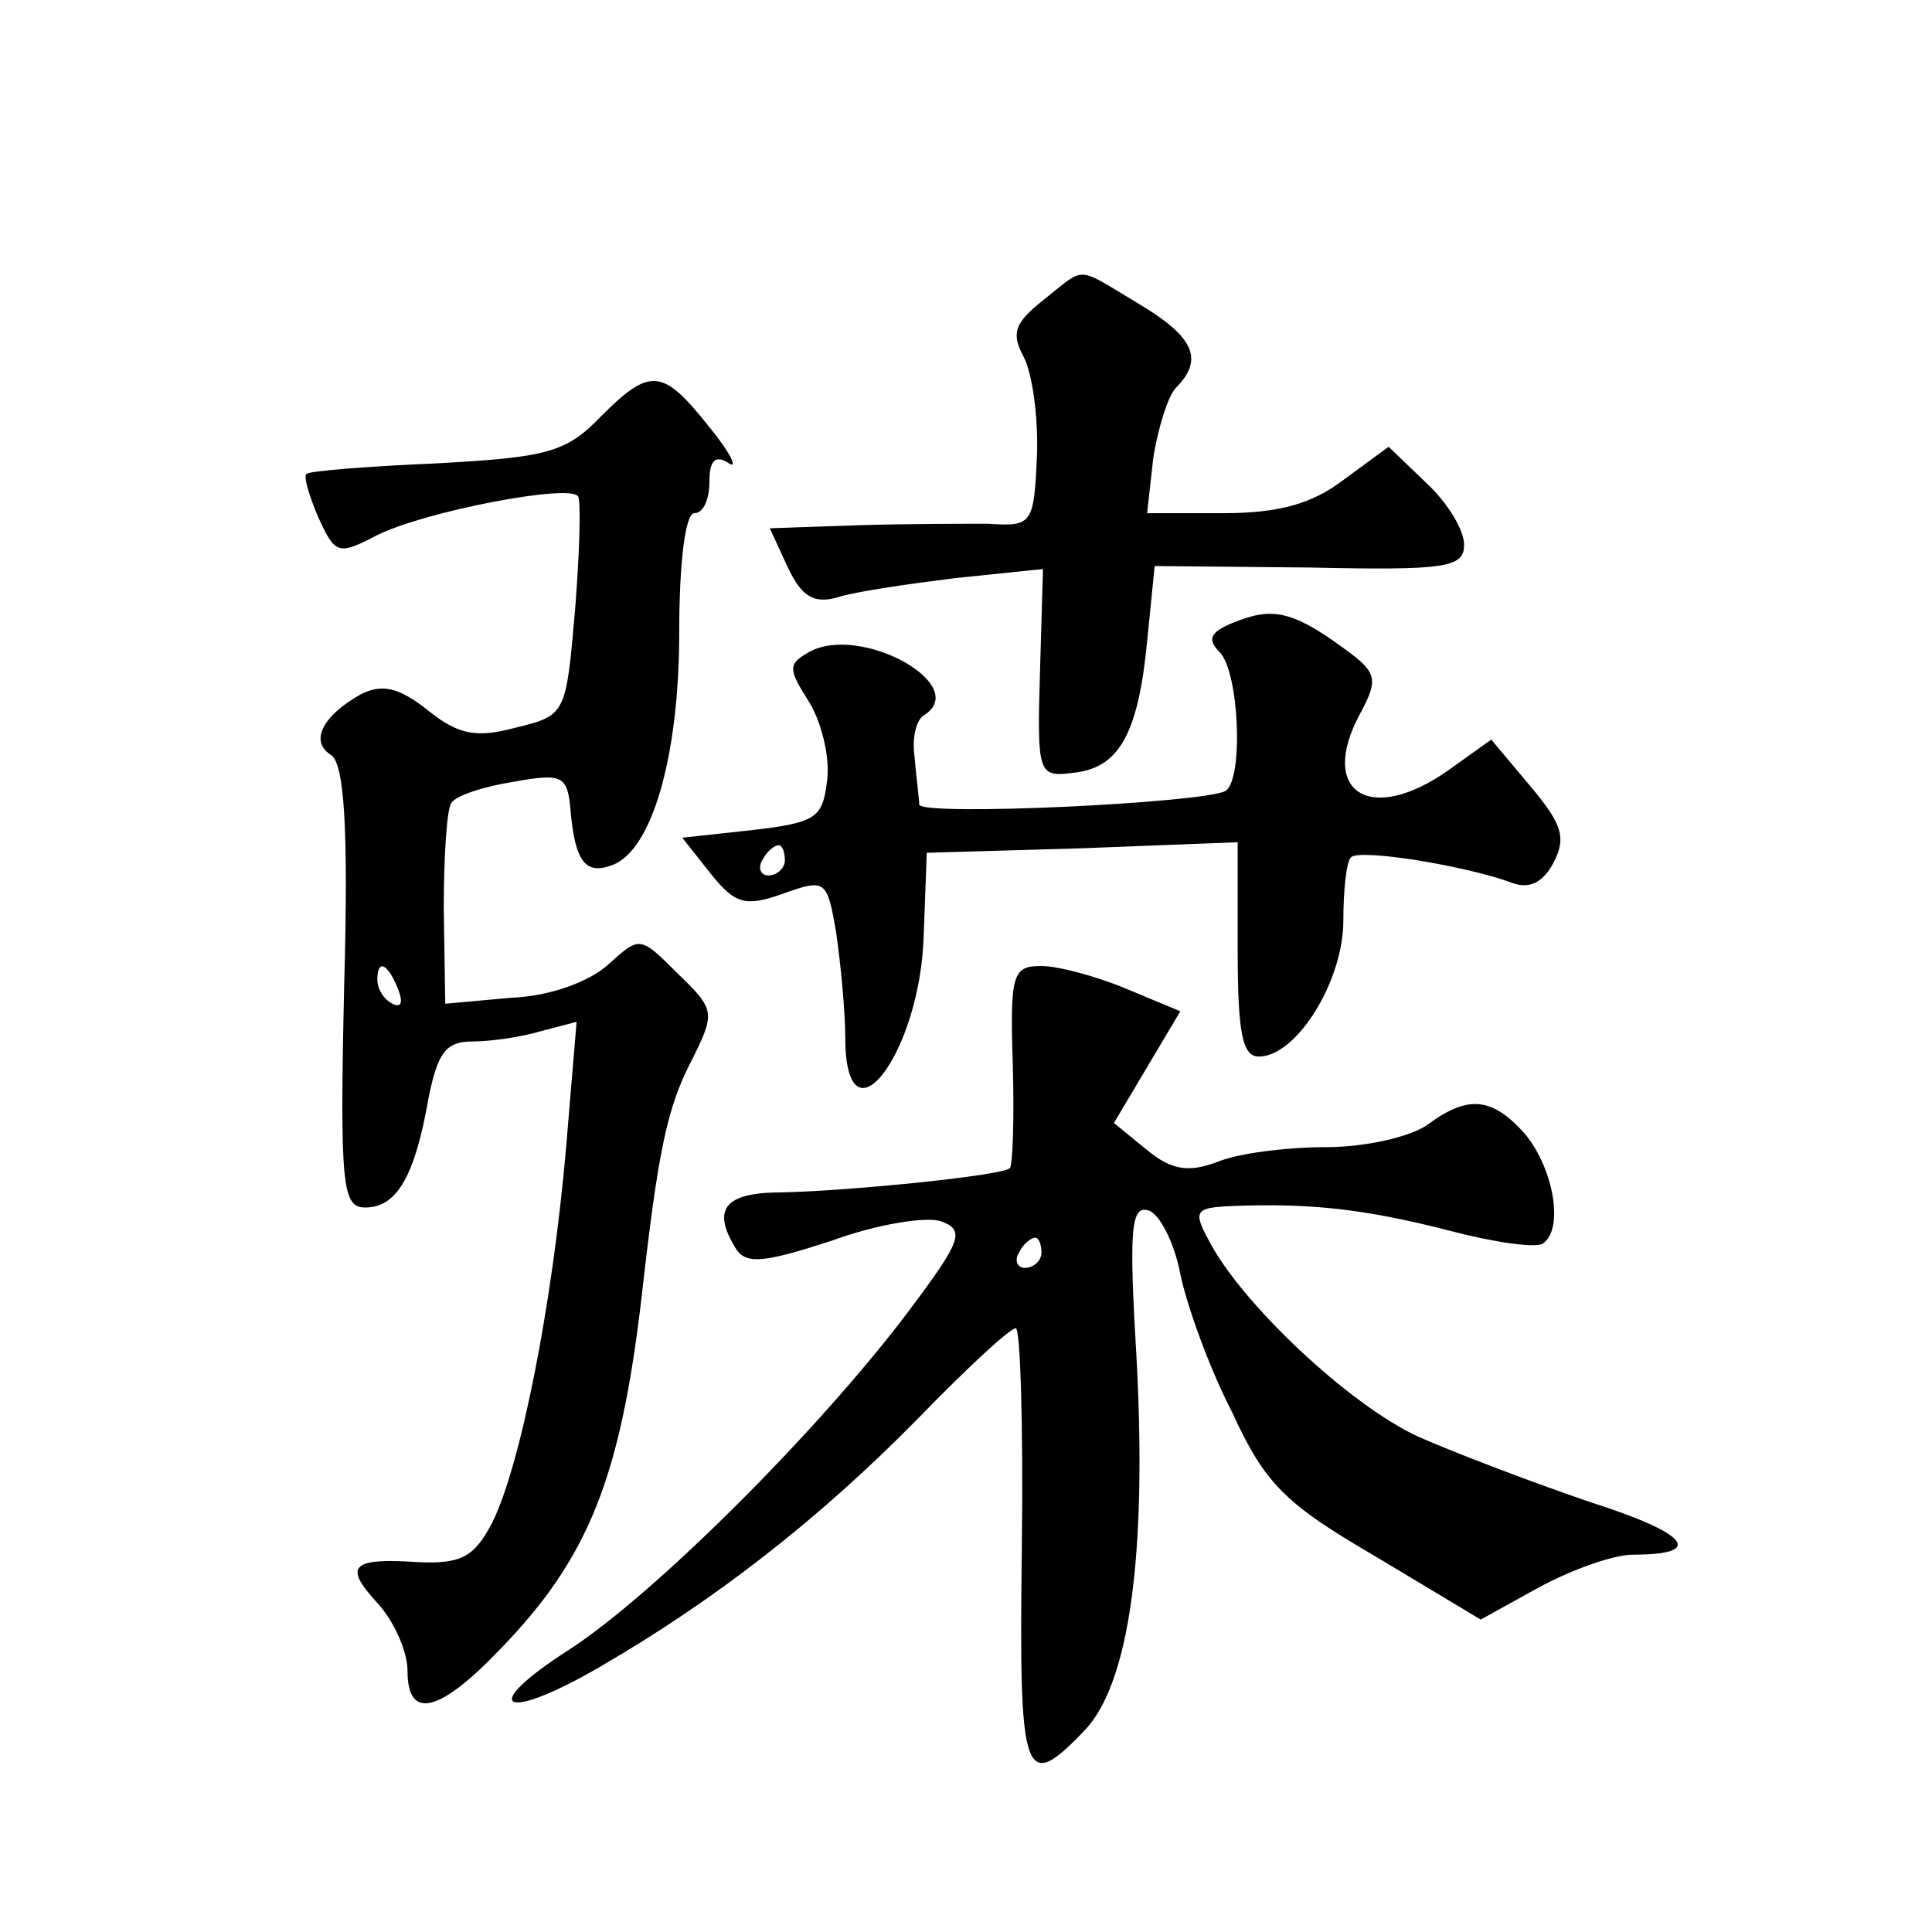 <?xml version="1.0" standalone="no"?>
<!DOCTYPE svg PUBLIC "-//W3C//DTD SVG 20010904//EN"
 "http://www.w3.org/TR/2001/REC-SVG-20010904/DTD/svg10.dtd">
<svg version="1.0" xmlns="http://www.w3.org/2000/svg"
 width="128pt" height="128pt" viewBox="0 0 128 128"
 preserveAspectRatio="xMidYMid meet">
<g transform="translate(0,128) scale(0.1,-0.1)"
fill="#0" stroke="none">
<path d="M691 1081 c-19 -15 -21 -22 -13 -37 6 -11 10 -41 9 -66 -2 -45 -3 -47
-32 -45 -16 0 -56 0 -87 -1 l-58 -2 12 -26 c9 -19 17 -24 32 -20 12 4 47 9 79 13
l58 6 -2 -69 c-2 -67 -1 -69 22 -66 30 3 43 25 49 87 l5 50 103 -1 c90 -2 102 0
102 15 0 10 -11 28 -25 41 l-25 24 -30 -22 c-21 -16 -43 -22 -80 -22 l-50 0 4 36
c3 20 10 42 15 47 19 19 12 34 -25 56 -42 25 -34 25 -63 2z M398 1004 c-23 -24
-36 -27 -109 -31 -46 -2 -84 -5 -86 -7 -2 -2 2 -15 8 -29 11 -24 13 -25 38 -12
31 16 130 35 134 26 2 -3 1 -37 -2 -75 -6 -69 -6 -70 -39 -78 -26 -7 -38 -5 -58
11 -20 16 -31 18 -45 11 -25 -14 -34 -31 -20 -40 9 -5 12 -47 9 -154 -3 -133 -1
-146 14 -146 21 0 33 21 42 73 6 29 11 37 29 37 12 0 33 3 46 7 l23 6 -7 -84 c-9
-103 -30 -210 -49 -248 -12 -23 -21 -27 -48 -26 -45 3 -51 -2 -28 -27 11 -12 20
-32 20 -45 0 -33 21 -28 62 15 58 60 79 113 93 232 11 98 17 126 33 157 16 32 16
34 -9 58 -25 25 -25 25 -46 6 -12 -11 -38 -21 -64 -22 l-44 -4 -1 63 c0 34 2 66
5 70 3 5 22 11 41 14 33 6 36 4 38 -19 3 -34 10 -43 28 -36 26 10 44 72 44 154
0 46 4 79 10 79 6 0 10 9 10 21 0 14 4 18 13 12 6 -4 1 7 -13 24 -31 39 -39 40
-72 7z m-134 -380 c3 -8 2 -12 -4 -9 -6 3 -10 10 -10 16 0 14 7 11 14 -7z M821
869 c-19 -7 -22 -12 -13 -21 13 -13 16 -84 4 -92 -14 -8 -202 -17 -203 -9 0 4 -2
18 -3 31 -2 13 1 25 6 28 32 20 -42 61 -76 42 -14 -8 -14 -11 0 -33 8 -13 14 -36
12 -52 -3 -25 -7 -28 -50 -33 l-46 -5 19 -24 c16 -20 23 -22 48 -13 28 10 29 9
35 -26 3 -21 6 -52 6 -69 0 -76 50 -11 52 68 l2 54 103 3 103 4 0 -71 c0 -55 3
-71 14 -71 25 0 56 50 56 90 0 20 2 39 5 42 6 6 78 -6 107 -17 11 -4 20 0 27 13
9 17 6 26 -15 51 l-26 31 -28 -20 c-52 -37 -87 -15 -59 37 12 22 11 27 -6 40 -36
27 -50 31 -74 22z m-301 -159 c0 -5 -5 -10 -11 -10 -5 0 -7 5 -4 10 3 6 8 10 11
10 2 0 4 -4 4 -10z M671 575 c1 -36 0 -67 -2 -69 -6 -5 -106 -15 -151 -16 -38 0
-47 -11 -30 -38 7 -10 20 -8 63 6 30 11 62 16 72 13 17 -6 14 -13 -22 -61 -59 -78
-167 -186 -224 -223 -61 -39 -44 -49 21 -11 76 44 145 98 209 163 33 34 62 61 66
61 3 0 5 -65 4 -145 -2 -154 1 -164 42 -121 29 31 41 115 34 246 -5 84 -4 102 8
98 7 -2 17 -21 21 -42 4 -20 19 -62 34 -91 22 -48 35 -61 95 -96 l70 -42 38 21
c22 12 50 22 63 22 48 0 37 14 -29 35 -38 13 -88 32 -113 43 -46 21 -118 89 -139
130 -11 20 -9 22 16 23 51 2 87 -2 142 -16 30 -8 58 -12 63 -9 14 9 8 48 -11 72
-22 25 -38 27 -65 7 -11 -8 -41 -15 -67 -15 -26 0 -59 -4 -73 -10 -19 -7 -30 -5
-46 8 l-22 18 22 37 22 37 -36 15 c-19 8 -45 15 -56 15 -19 0 -21 -5 -19 -65z m19
-125 c0 -5 -5 -10 -11 -10 -5 0 -7 5 -4 10 3 6 8 10 11 10 2 0 4 -4 4 -10z"/>
</g>
</svg>
